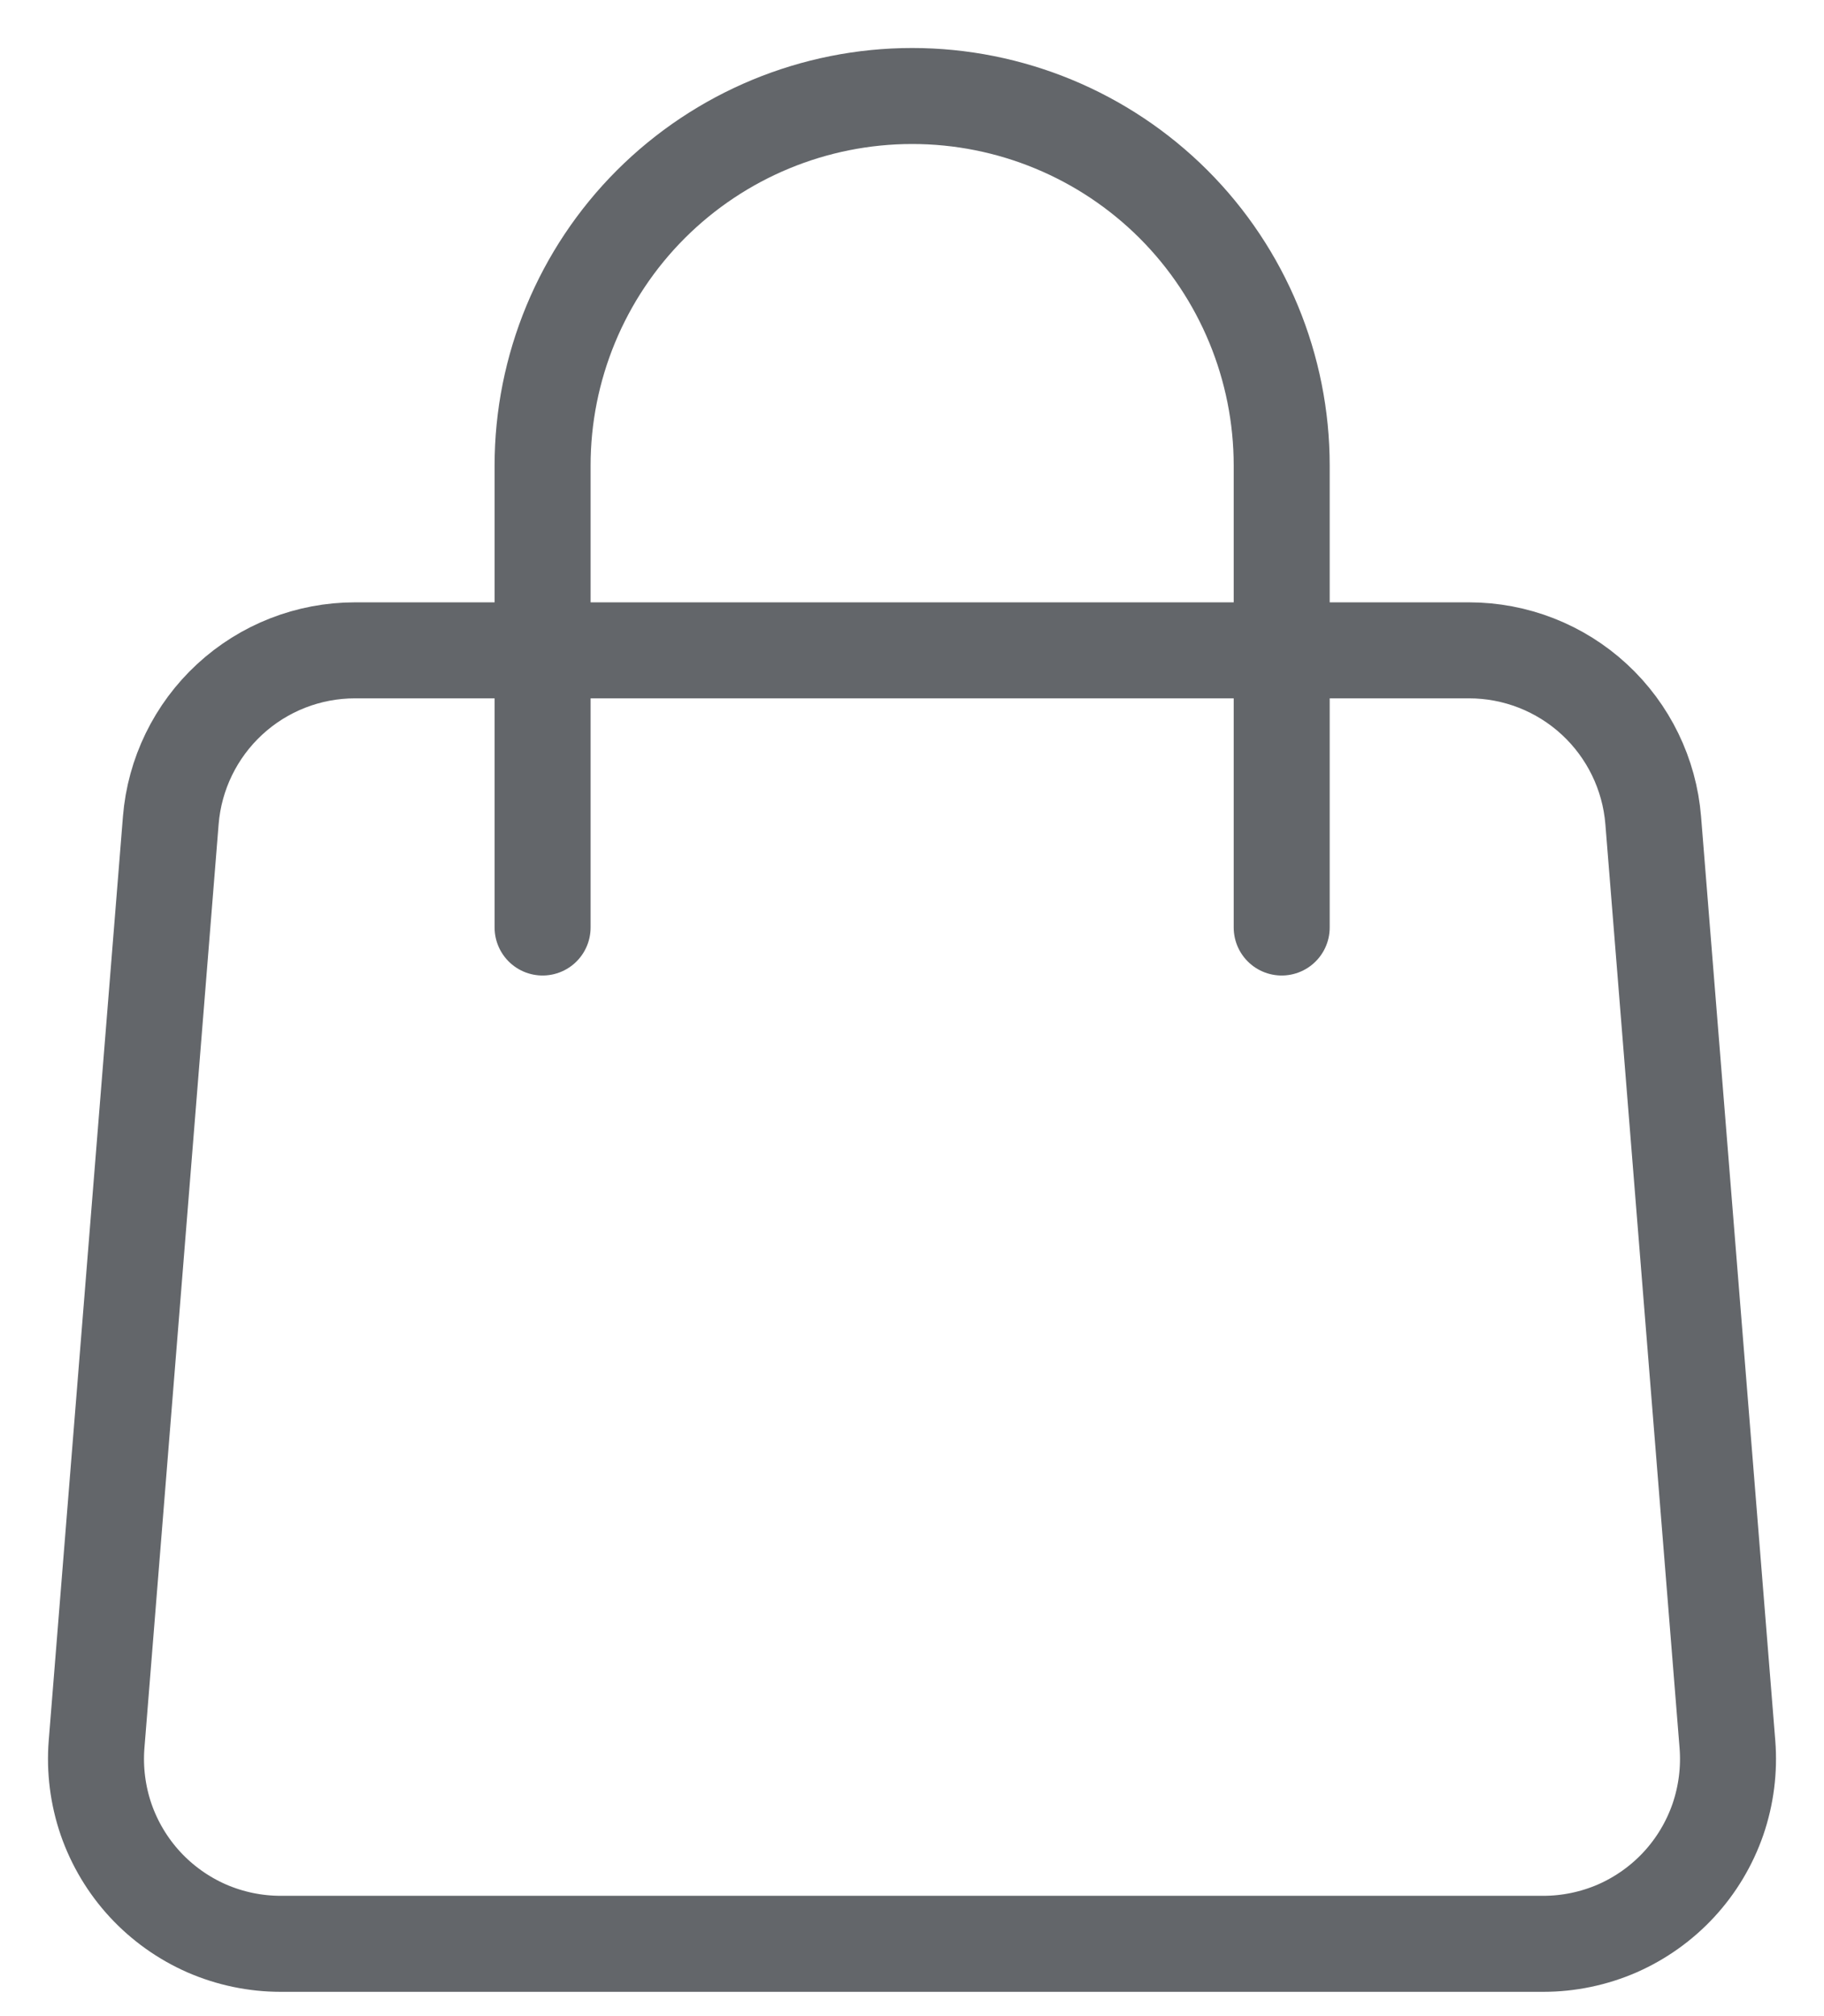 <?xml version="1.0" encoding="UTF-8"?> <svg xmlns="http://www.w3.org/2000/svg" width="19" height="21" viewBox="0 0 19 21" fill="none"><path d="M1.779 8.545C1.818 8.063 2.037 7.613 2.392 7.285C2.748 6.956 3.214 6.774 3.698 6.774H15.302C15.786 6.774 16.252 6.956 16.608 7.285C16.963 7.613 17.182 8.063 17.221 8.545L17.994 18.169C18.015 18.433 17.981 18.7 17.895 18.951C17.808 19.202 17.67 19.433 17.49 19.628C17.31 19.823 17.091 19.979 16.848 20.086C16.604 20.192 16.341 20.247 16.076 20.247H2.924C2.658 20.247 2.396 20.192 2.152 20.086C1.909 19.979 1.69 19.823 1.51 19.628C1.33 19.433 1.192 19.202 1.105 18.951C1.019 18.7 0.985 18.433 1.006 18.169L1.779 8.545Z" stroke="#63666A" stroke-linecap="round" stroke-linejoin="round"></path><path d="M13.351 9.661V4.849C13.351 3.829 12.946 2.849 12.224 2.127C11.502 1.406 10.523 1 9.502 1C8.481 1 7.502 1.406 6.78 2.127C6.058 2.849 5.652 3.829 5.652 4.849V9.661" stroke="#63666A" stroke-linecap="round" stroke-linejoin="round"></path></svg> 